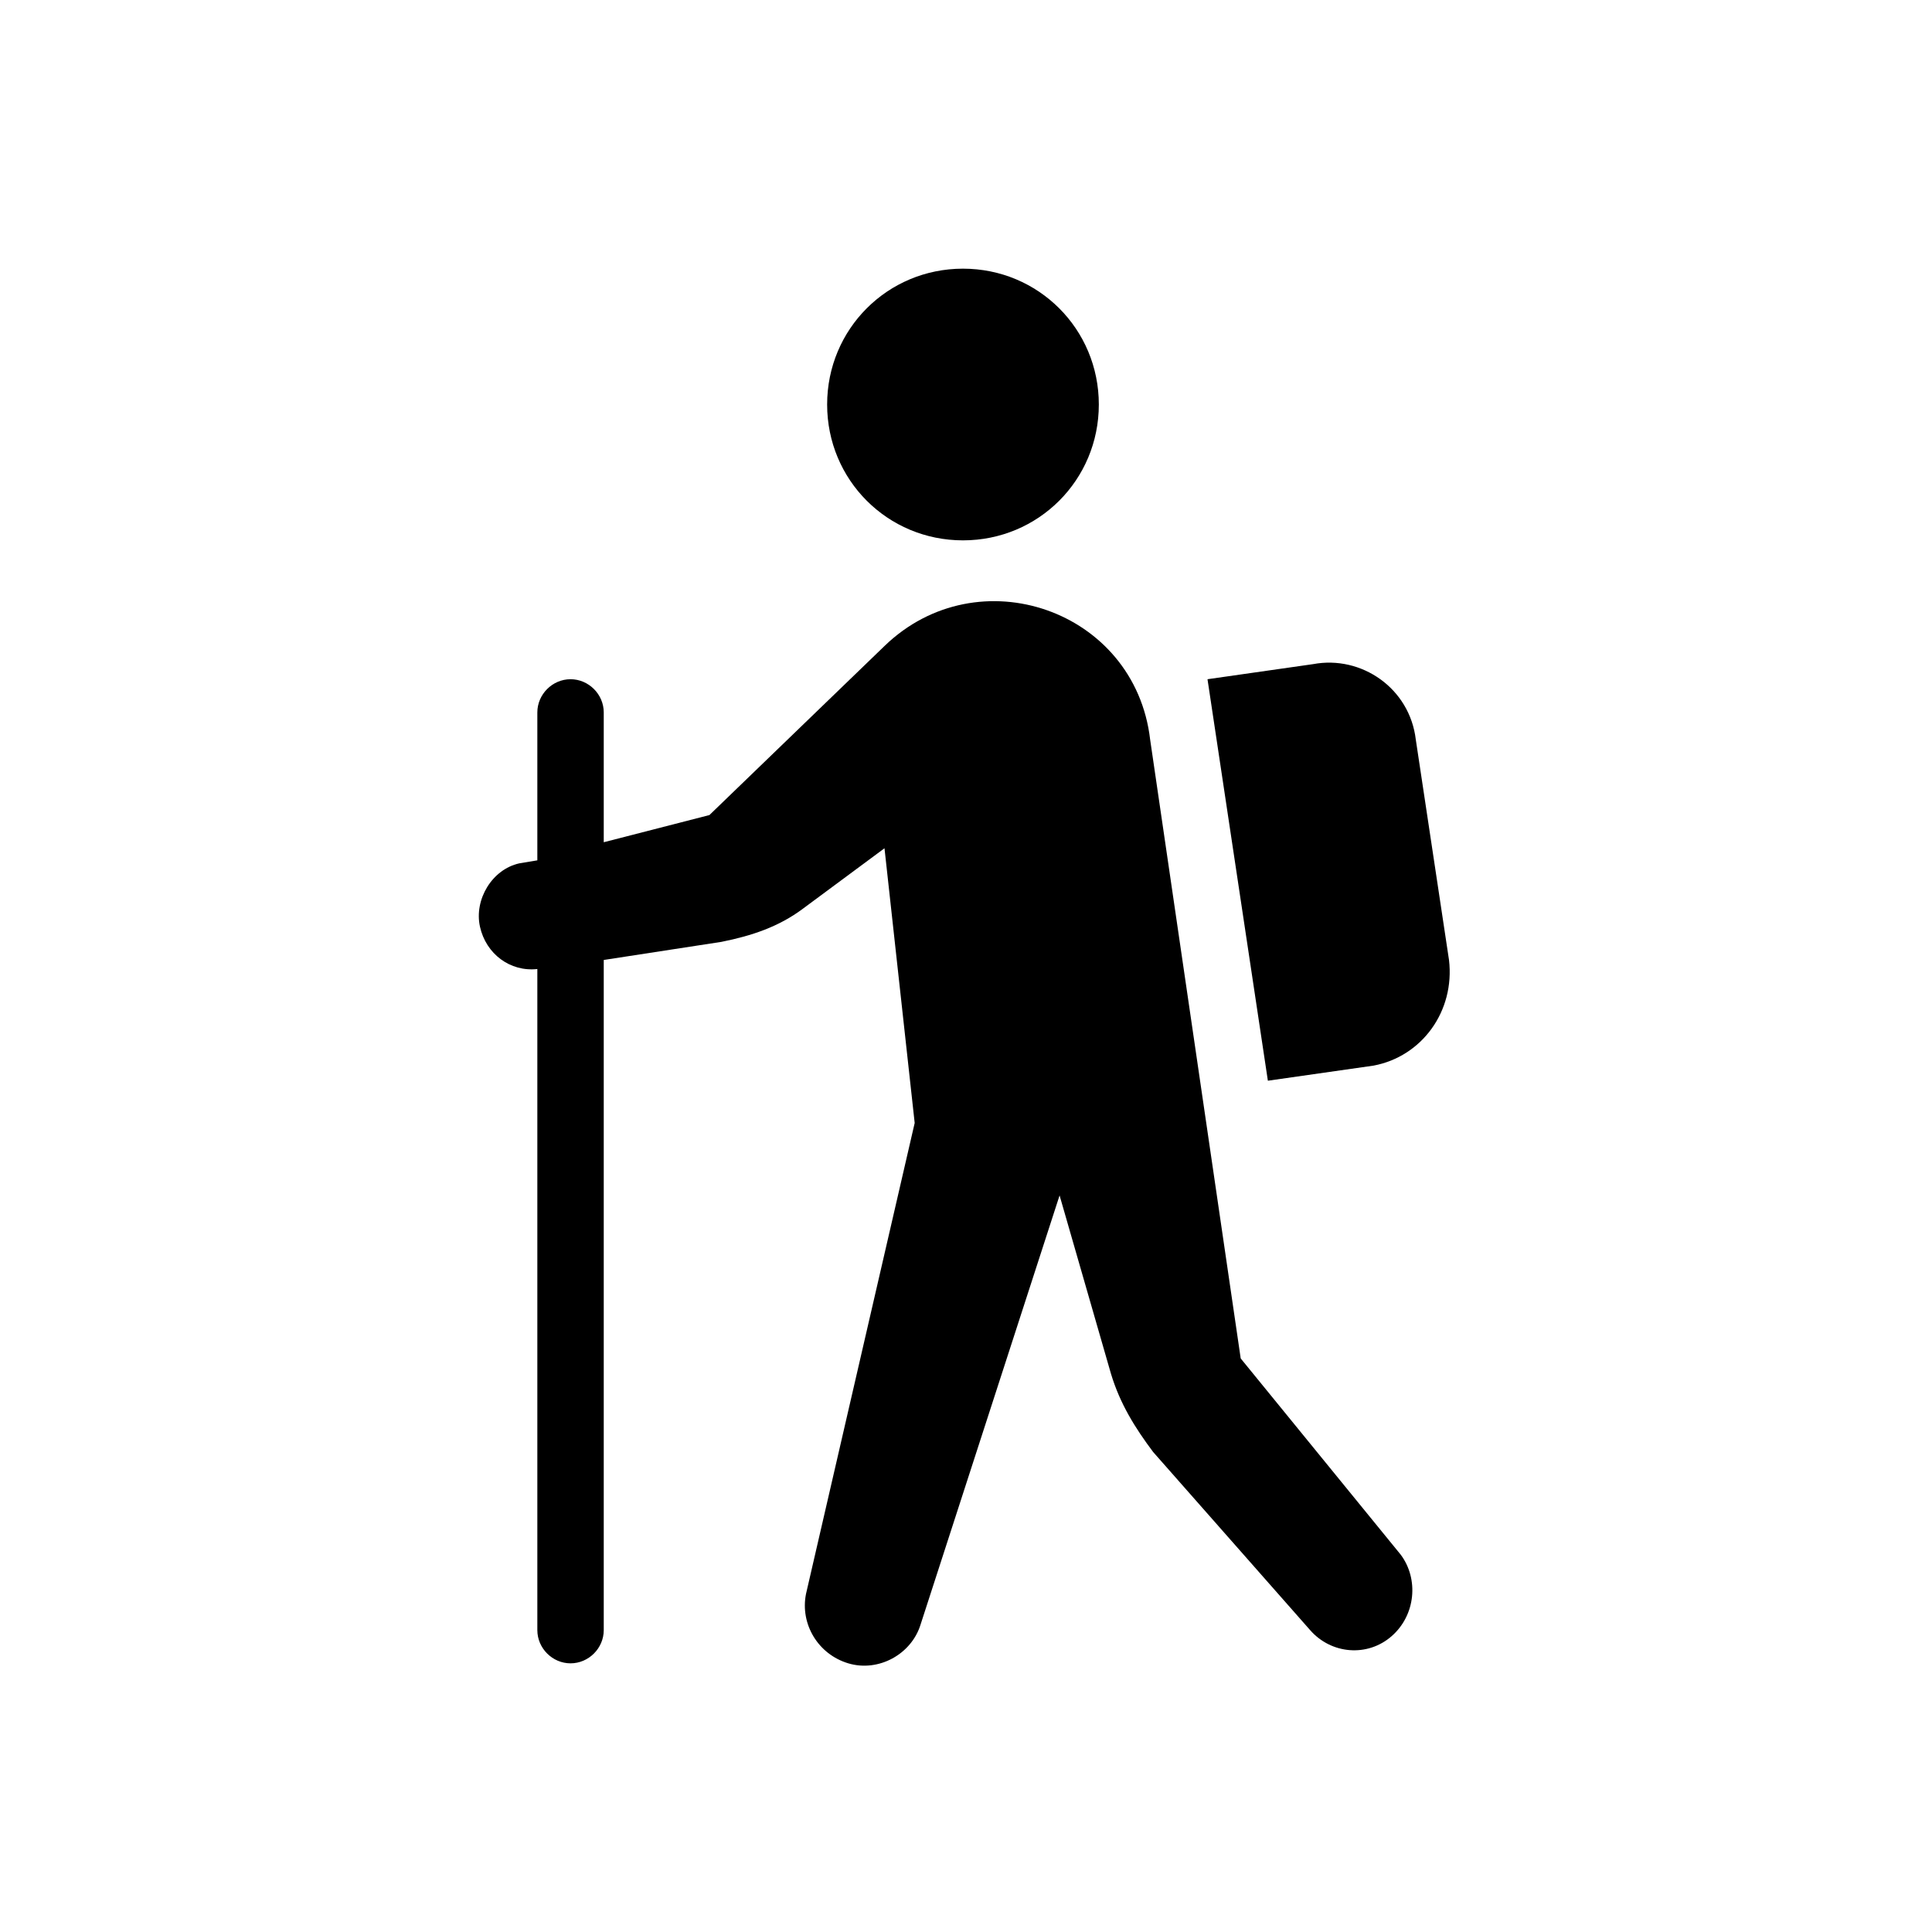 <svg xmlns="http://www.w3.org/2000/svg" width="64" height="64" fill="none" viewBox="0 0 64 64"><g clip-path="url(#clip0_14_118)"><mask id="mask0_14_118" style="mask-type:luminance" width="64" height="64" x="0" y="0" maskUnits="userSpaceOnUse"><path fill="#fff" d="M64 0H0V64H64V0Z"/></mask><g mask="url(#mask0_14_118)"><path fill="#000" d="M48 31.8L46.9 24.5C46.7 22.8 45.1 21.7 43.5 22L40 22.5L42 35.8L45.5 35.3C47.1 35 48.2 33.5 48 31.8Z"/><path fill="#000" d="M41.1 45L38.1 24.5C37.6 20.2 32.4 18.4 29.3 21.4L23.5 27L20 27.9V23.6C20 23 19.5 22.5 18.9 22.5C18.3 22.5 17.8 23 17.8 23.6V28.5L17.2 28.6C16.3 28.8 15.7 29.8 15.9 30.7C16.1 31.6 16.9 32.2 17.8 32.1V54C17.8 54.6 18.3 55.1 18.9 55.1C19.5 55.1 20 54.6 20 54V31.8L23.9 31.2C24.9 31 25.8 30.7 26.6 30.1L29.3 28.1L30.3 37.2L26.7 52.8C26.5 53.8 27.1 54.8 28.1 55.1C29.1 55.4 30.2 54.8 30.5 53.8L35.1 39.6L36.8 45.5C37.1 46.5 37.6 47.3 38.2 48.1L43.4 54C44.1 54.8 45.3 54.9 46.1 54.2C46.9 53.5 47 52.3 46.4 51.5L41.1 45Z"/><path fill="#000" d="M31.9 17.9C34.4 17.9 36.4 15.9 36.4 13.4C36.4 10.9 34.4 8.9 31.9 8.9C29.4 8.9 27.4 10.9 27.4 13.4C27.4 15.9 29.4 17.9 31.9 17.9Z"/></g></g><defs><clipPath id="clip0_14_118"><rect width="64" height="64" fill="#fff"/></clipPath></defs></svg>